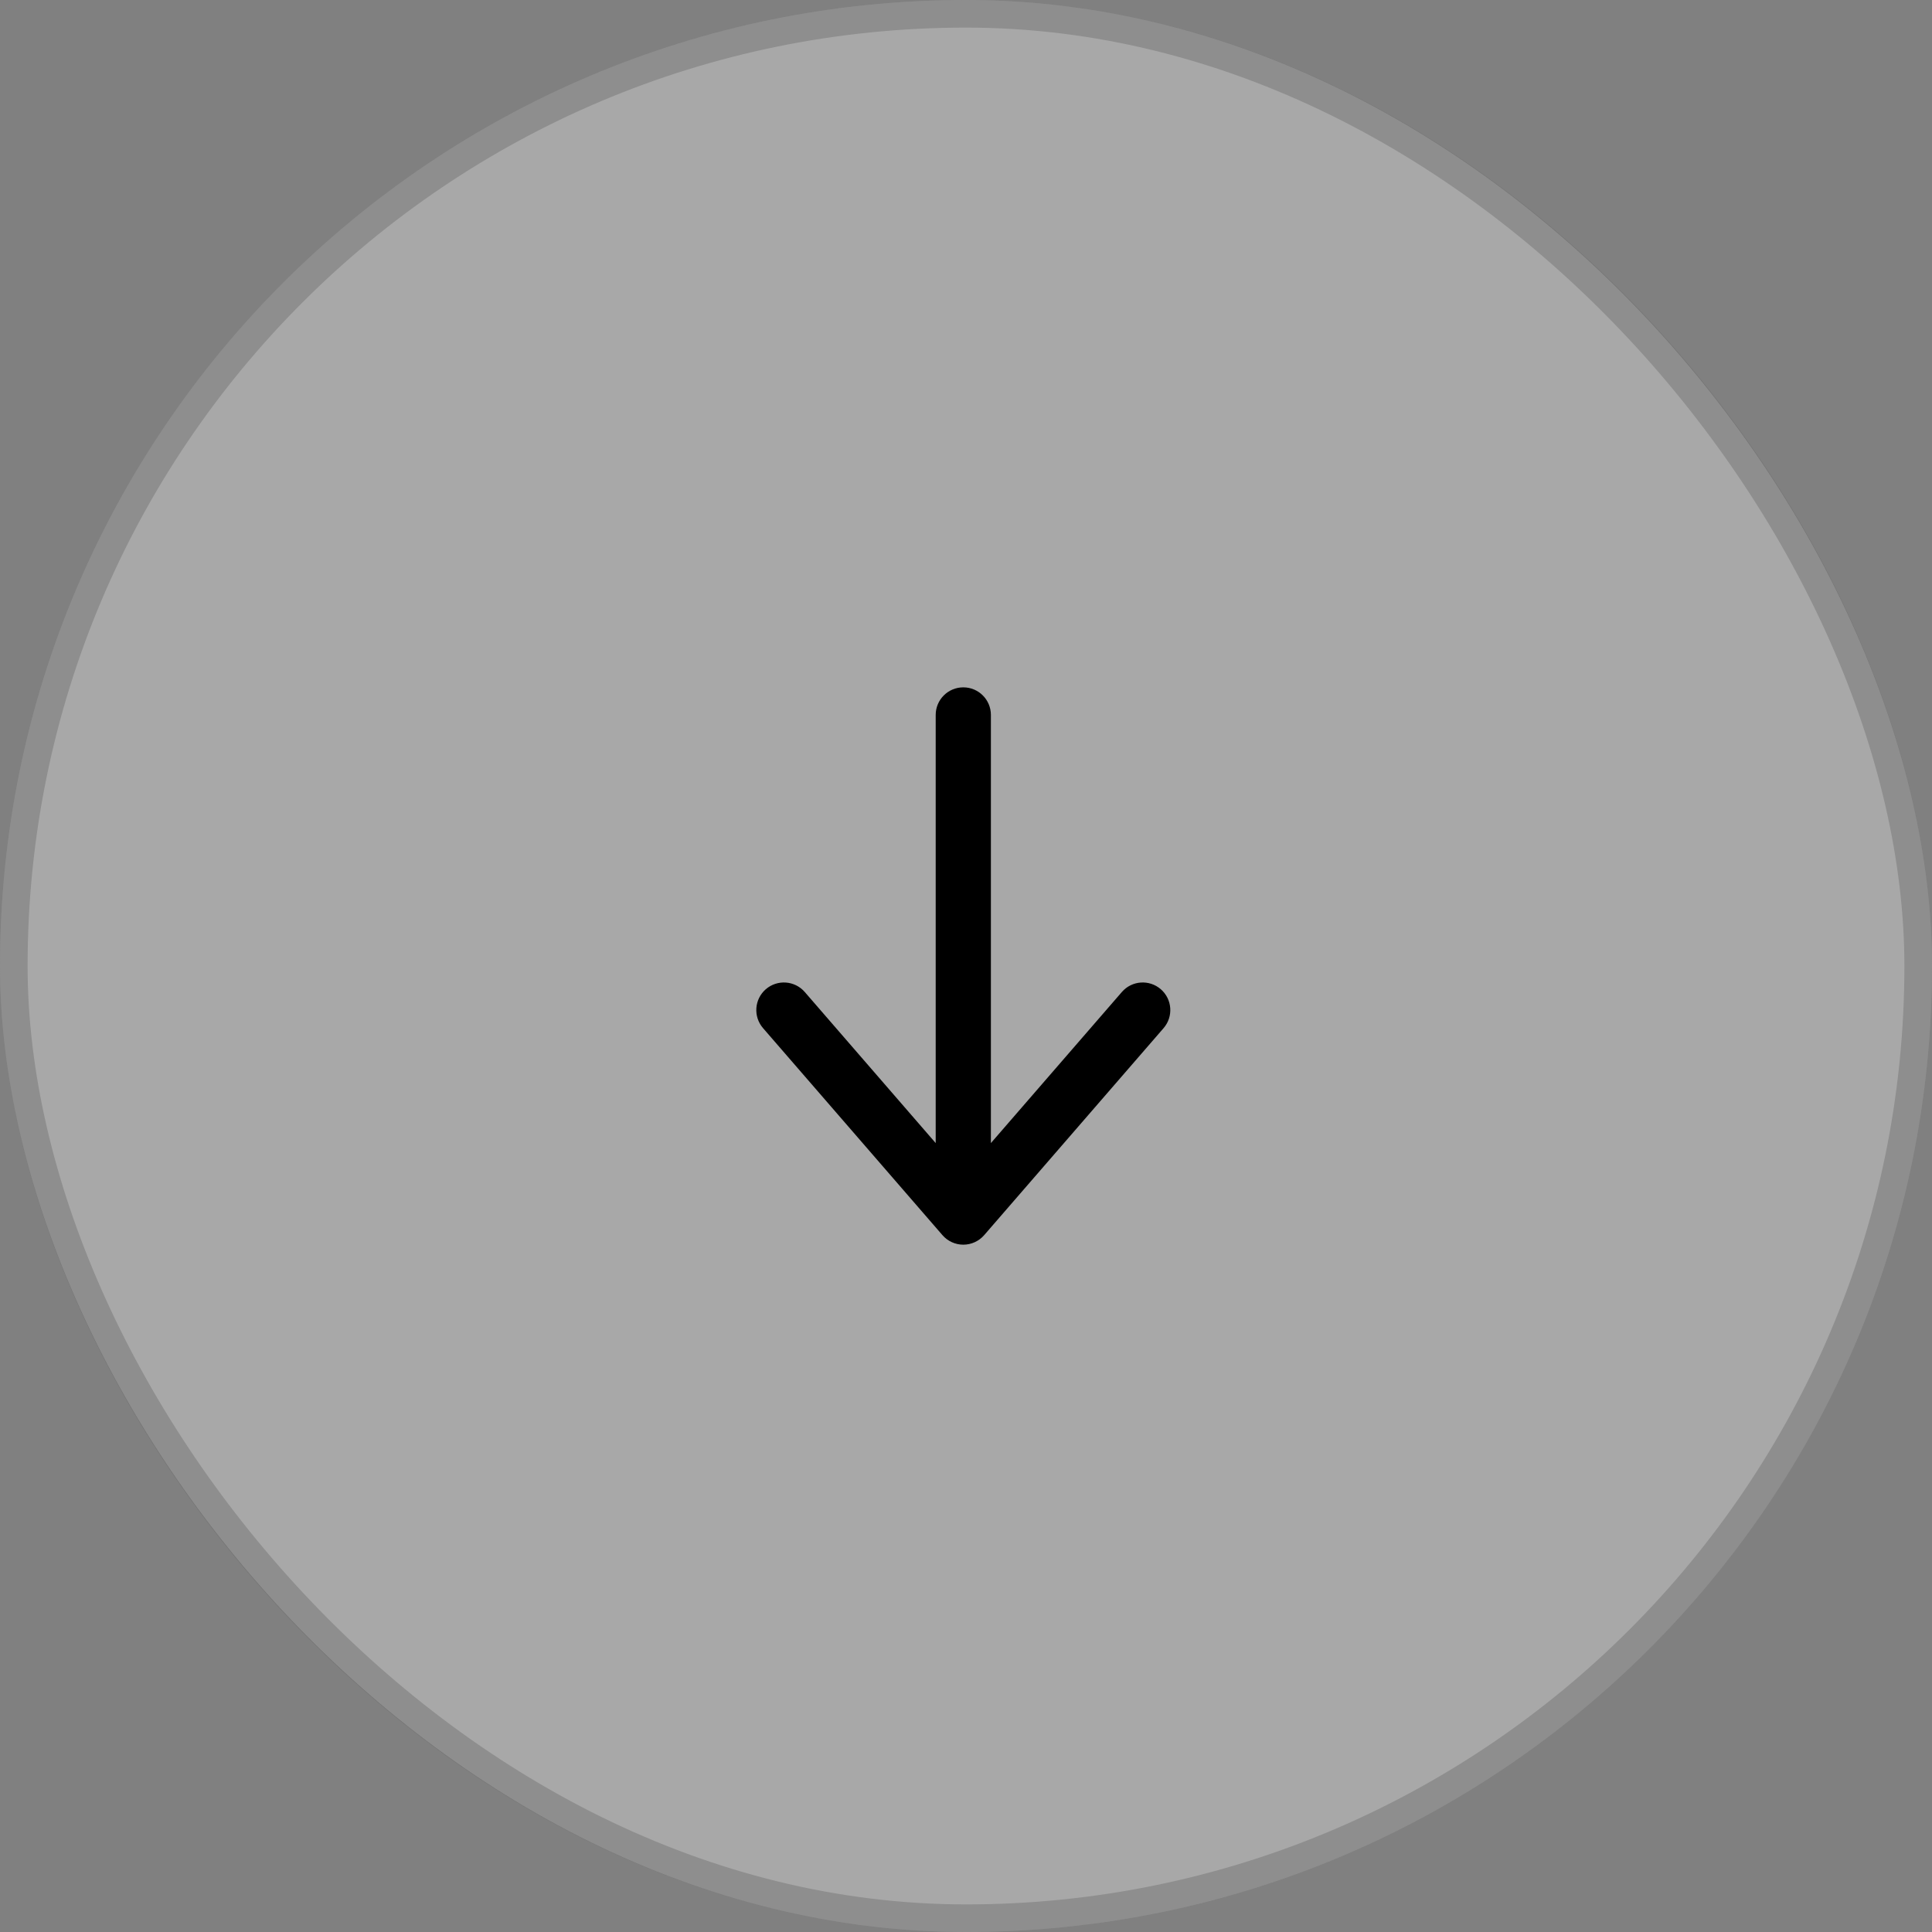 <svg width="70" height="70" viewBox="0 0 70 70" fill="none" xmlns="http://www.w3.org/2000/svg">
<rect x="0" y="0" width="70" height="70" fill="#808080" stroke="none"/>
<rect width="70" height="70" rx="35" fill="white" fill-opacity="0.32"/>
<rect x="0.5" y="0.5" width="69" height="69" rx="34.5" stroke="black" stroke-opacity="0.16"/>
<path fill-rule="evenodd" clip-rule="evenodd" d="M35.658 44.752C35.468 44.971 35.192 45.097 34.902 45.097C34.612 45.097 34.337 44.971 34.147 44.752L27.647 37.252C27.285 36.834 27.33 36.203 27.747 35.841C28.165 35.48 28.796 35.525 29.158 35.942L33.902 41.416L33.902 25.904C33.902 25.351 34.35 24.904 34.902 24.904C35.455 24.904 35.902 25.351 35.902 25.904L35.902 41.416L40.647 35.942C41.008 35.525 41.64 35.48 42.057 35.841C42.475 36.203 42.52 36.834 42.158 37.252L35.658 44.752Z" fill="black"/>
</svg>
